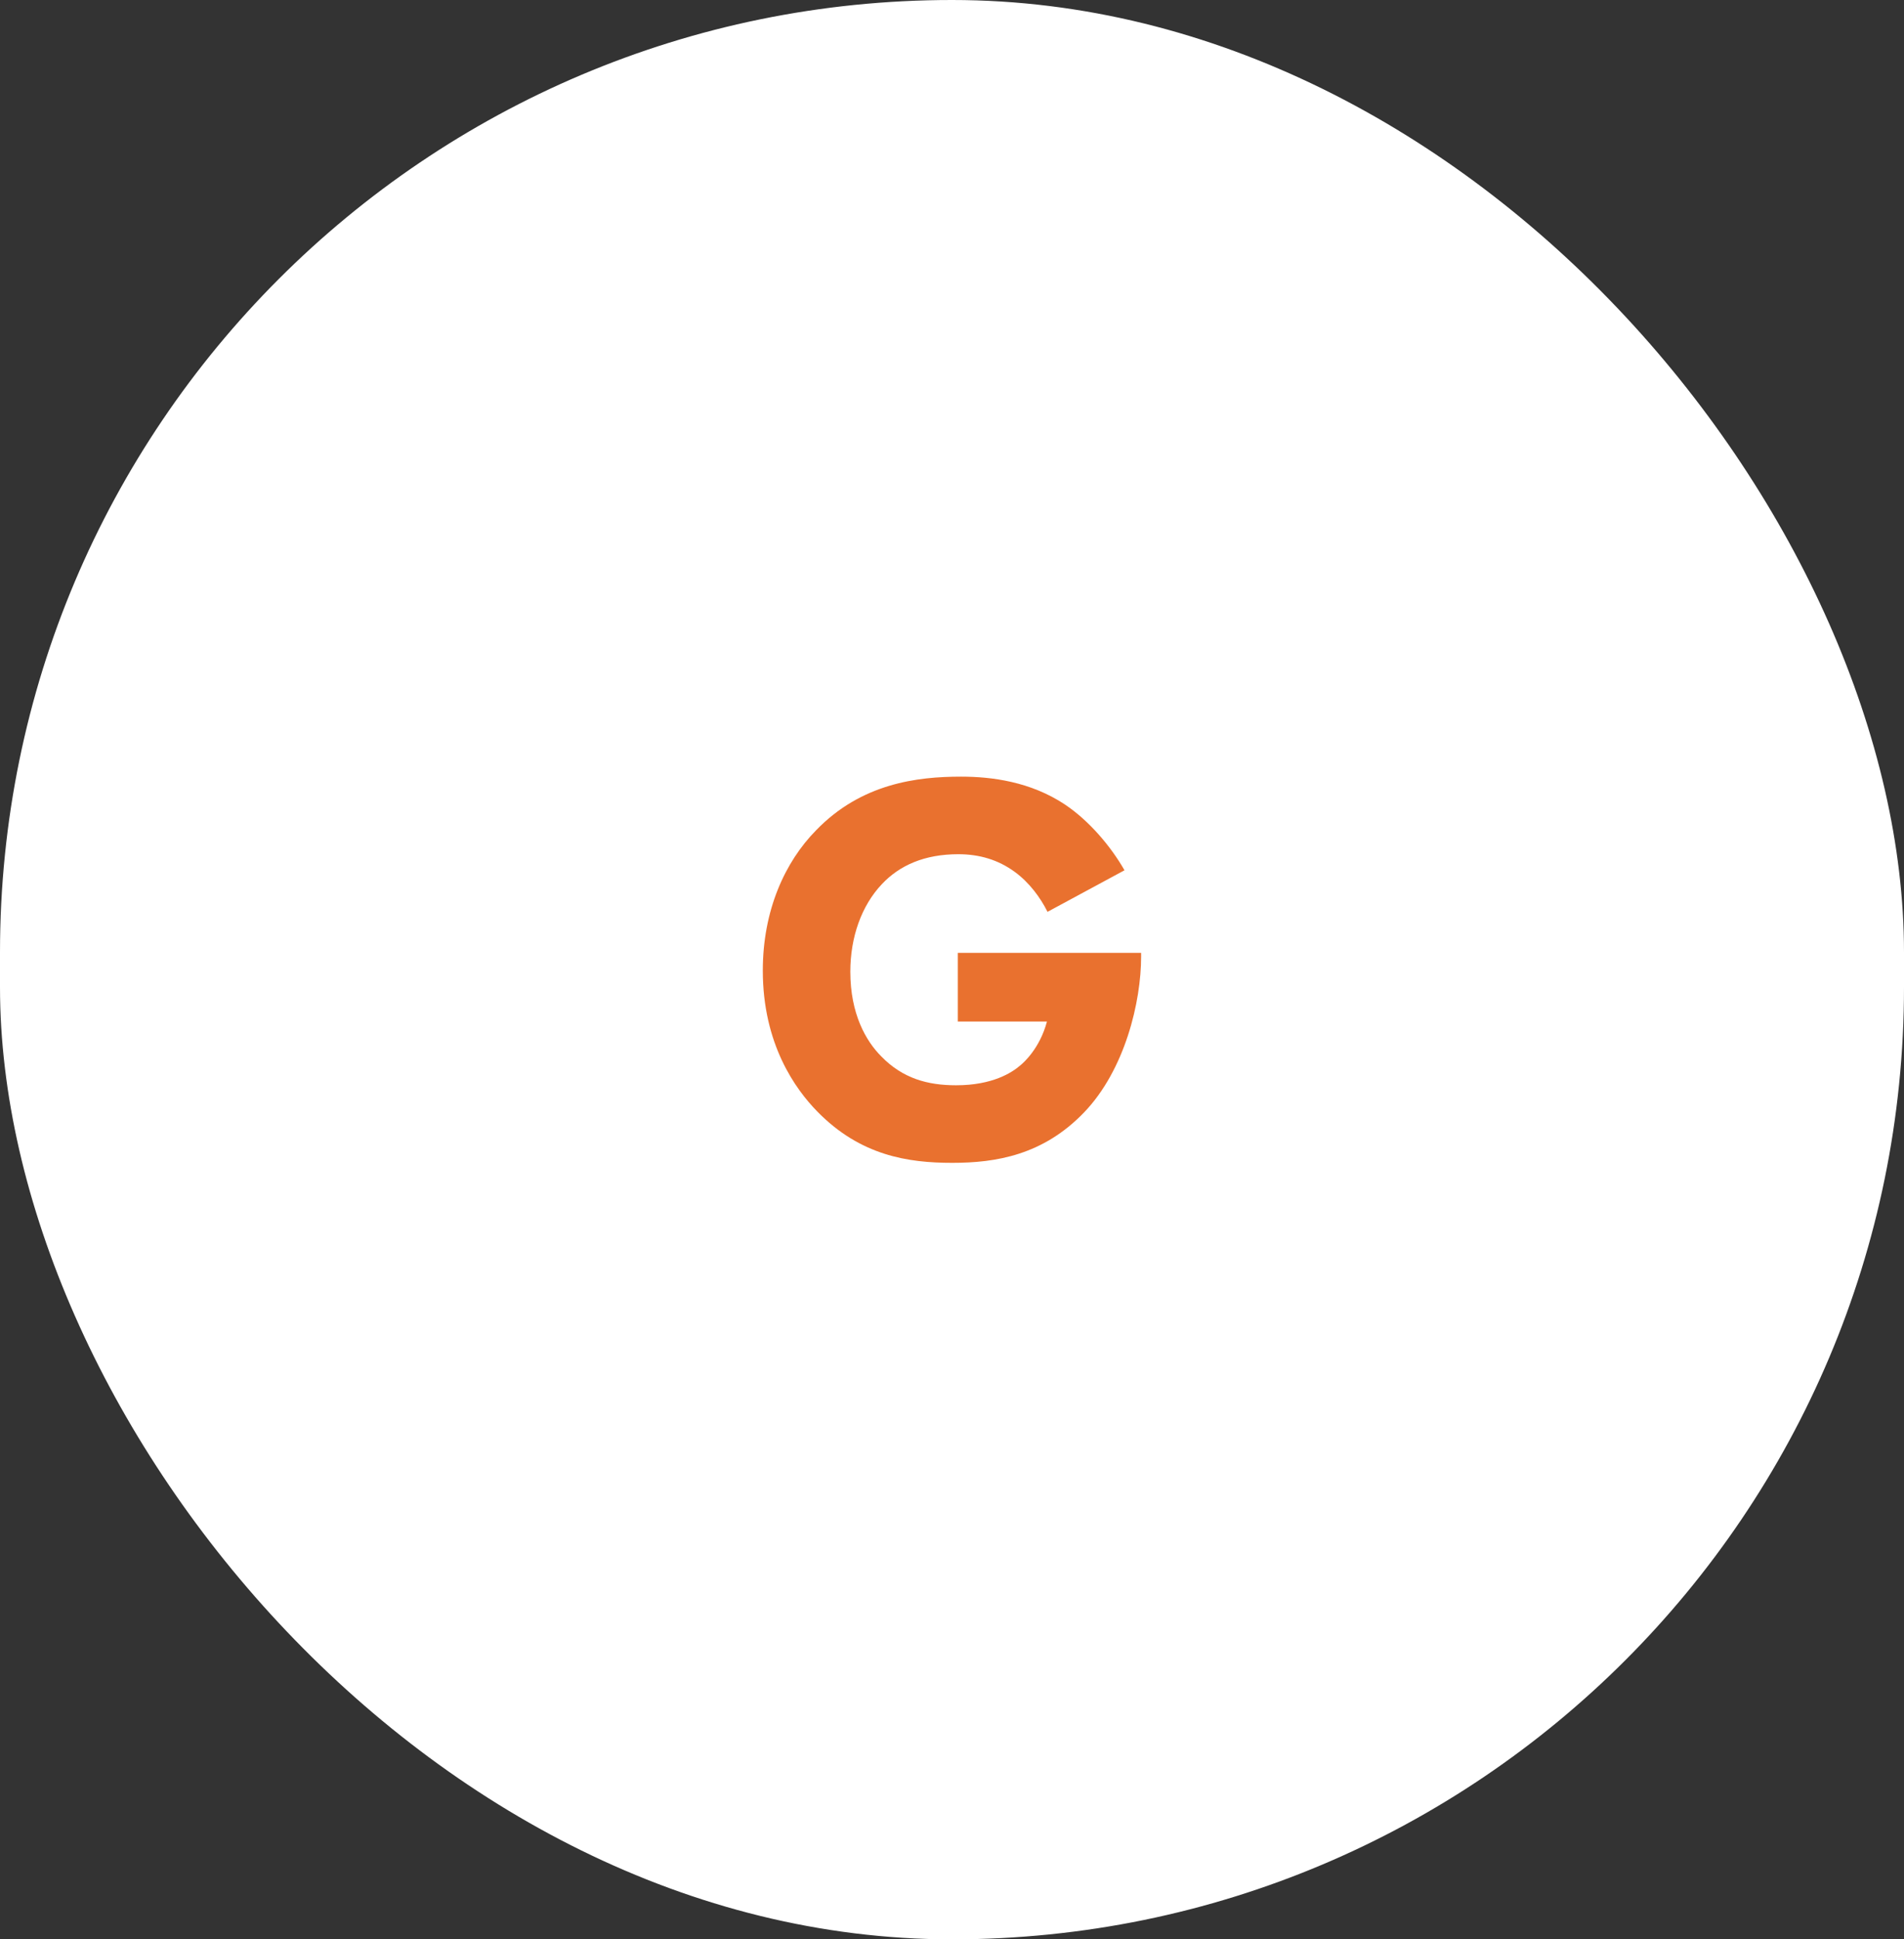<svg xmlns:xlink="http://www.w3.org/1999/xlink" xmlns="http://www.w3.org/2000/svg" width="55" height="56" viewBox="0 0 55 56" fill="none">
<rect x="0" y="0" width="55" height="56" fill="#333333" stroke="none"/>
<rect width="55" height="56" rx="27.5" fill="white"/>
<path d="M27.667 29.498H30.243C30.035 30.282 29.555 30.698 29.475 30.762C29.235 30.97 28.675 31.338 27.619 31.338C26.803 31.338 26.083 31.146 25.459 30.506C25.011 30.058 24.563 29.274 24.563 28.058C24.563 27.066 24.883 26.154 25.475 25.53C25.987 24.986 26.707 24.666 27.683 24.666C28.291 24.666 28.835 24.826 29.315 25.178C29.731 25.482 30.051 25.914 30.259 26.33L32.483 25.13C32.099 24.458 31.475 23.706 30.755 23.226C29.763 22.57 28.643 22.426 27.763 22.426C26.499 22.426 24.883 22.618 23.571 23.978C22.675 24.89 22.035 26.282 22.035 28.026C22.035 30.154 22.979 31.45 23.603 32.09C24.851 33.37 26.227 33.578 27.507 33.578C28.771 33.578 30.131 33.354 31.315 32.122C32.499 30.89 32.963 28.922 32.963 27.626V27.514H27.667V29.498Z" fill="#E9712F"/>
</svg>
